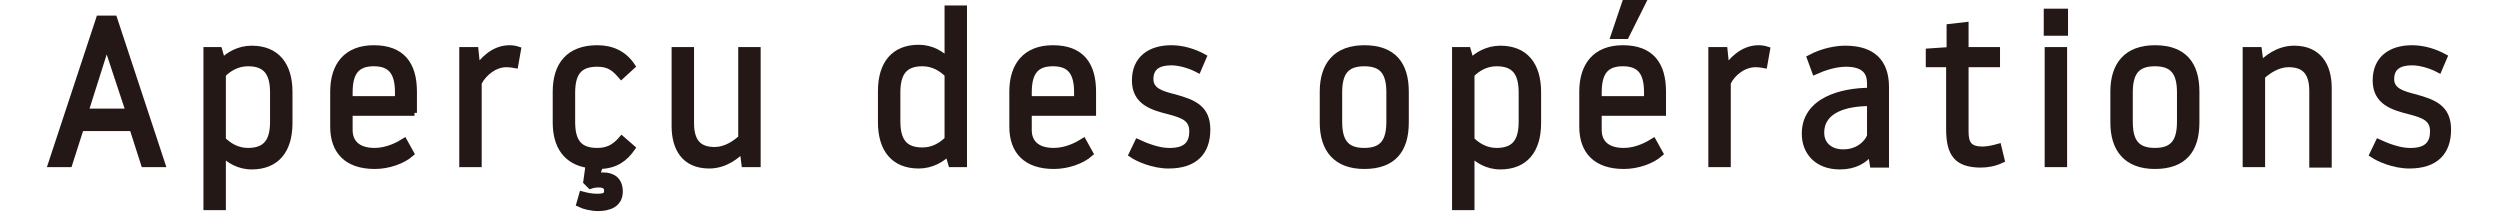 <?xml version="1.0" encoding="utf-8"?>
<!-- Generator: Adobe Illustrator 26.0.1, SVG Export Plug-In . SVG Version: 6.00 Build 0)  -->
<svg version="1.1" id="レイヤー_1" xmlns="http://www.w3.org/2000/svg" xmlns:xlink="http://www.w3.org/1999/xlink" x="0px"
	 y="0px" viewBox="0 0 540.4 45.9" style="enable-background:new 0 0 540.4 45.9;" xml:space="preserve">
<style type="text/css">
	.st0{fill:#231815;stroke:#231815;stroke-width:1.249;stroke-miterlimit:10;}
</style>
<g>
	<g>
		<path class="st0" d="M17.5,27.7L15,35.5h-4L21.4,4h3.3l10.4,31.5c0,0,0,0-4,0l-2.5-7.8H17.5z M23,9.9l-4.5,14.2h9.3L23.1,9.9H23z"
			/>
		<path class="st0" d="M44.6,10.8h2.8l0.7,2.4c1.2-1.3,3.5-2.7,6.3-2.7c5.4,0,8.2,3.5,8.2,9.4v6.7c0,5.9-2.8,9.4-8.2,9.4
			c-2.8,0-5-1.4-6.2-2.7v11.5h-3.6V10.8z M48.2,30.2c1.2,1.2,3,2.4,5.4,2.4c3.9,0,5.4-2.1,5.4-6.3V20c0-4.2-1.5-6.3-5.4-6.3
			c-2.4,0-4.2,1.2-5.4,2.4V30.2z"/>
		<path class="st0" d="M89.6,24.4H75.6v3.7c0,2.4,1.4,4.5,5.4,4.5c2.8,0,5.3-1.4,6.4-2.1l1.5,2.7c-1.8,1.6-4.9,2.7-7.9,2.7
			c-6,0-9-3.2-9-8.5v-7.6c0-5.7,2.9-9.4,8.8-9.4c6.1,0,8.7,3.5,8.7,9.4V24.4z M86,21.4V20c0-4.2-1.4-6.3-5.2-6.3s-5.2,2.1-5.2,6.3
			v1.4H86z"/>
		<path class="st0" d="M103.5,17.9v17.6c0,0-0.3,0-3.6,0V10.8h2.9l0.4,3.9c0.8-1.3,3.3-4.3,6.9-4.3c0.7,0,1.3,0.1,1.9,0.3l-0.6,3.4
			c-0.5-0.1-1.3-0.2-1.9-0.2C106.9,13.9,104.6,15.8,103.5,17.9z"/>
		<path class="st0" d="M129.7,35.9L129,38c0.4-0.1,0.8-0.1,1.4-0.1c1.9,0,3.6,0.9,3.6,3.5c0,2.8-2.4,3.6-4.7,3.6
			c-1.5,0-3.1-0.4-4.1-0.9l0.6-2.1c1.1,0.3,2.1,0.5,3.3,0.5c1.9,0,2.1-0.5,2.1-1.3c0-0.9-0.6-1.3-1.8-1.3c-0.6,0-1.2,0.1-1.8,0.3
			l-0.9-0.9l0.5-3.6c-4.8-0.7-7.1-4.1-7.1-9.2v-6.7c0-5.8,2.9-9.4,9-9.4c3.2,0,5.8,1.2,7.6,3.9l-2.4,2.2c-1.4-1.6-2.5-2.7-5.2-2.7
			c-4,0-5.4,2.1-5.4,6.3v6.2c0,4.2,1.4,6.3,5.4,6.3c2,0,3.6-0.6,5.3-2.6l2.3,2C135.1,34.3,133.1,35.8,129.7,35.9z"/>
		<path class="st0" d="M160.2,10.8h3.6v24.7h-2.9l-0.4-3.1c-1,1.1-3.6,3.4-7.2,3.4c-5.4,0-7.5-3.8-7.5-8.5V10.8h3.6v15.8
			c0,4.2,1.8,5.8,5.1,5.8c2.3,0,4.4-1.4,5.7-2.6V10.8z"/>
		<path class="st0" d="M208.4,35.5h-2.8l-0.7-2.4c-1.2,1.3-3.5,2.7-6.3,2.7c-5.4,0-8.2-3.5-8.2-9.4v-6.7c0-5.9,2.8-9.4,8.2-9.4
			c2.8,0,5,1.4,6.2,2.7V1.8h3.6V35.5z M204.8,16.1c-1.2-1.2-3-2.4-5.4-2.4c-3.9,0-5.4,2.1-5.4,6.3v6.2c0,4.2,1.5,6.3,5.4,6.3
			c2.4,0,4.2-1.2,5.4-2.4V16.1z"/>
		<path class="st0" d="M236.3,24.4h-13.9v3.7c0,2.4,1.4,4.5,5.4,4.5c2.8,0,5.3-1.4,6.4-2.1l1.5,2.7c-1.8,1.6-4.9,2.7-7.9,2.7
			c-6,0-9-3.2-9-8.5v-7.6c0-5.7,2.9-9.4,8.8-9.4c6.1,0,8.7,3.5,8.7,9.4V24.4z M232.8,21.4V20c0-4.2-1.4-6.3-5.2-6.3
			s-5.2,2.1-5.2,6.3v1.4H232.8z"/>
		<path class="st0" d="M257.7,28.4c0-2.8-2-3.5-5-4.3c-3.6-0.9-7.4-2-7.4-6.7c0-4.8,3.4-7,7.9-7c2.5,0,5,0.8,7,1.9l-1.2,2.8
			c-1.5-0.8-3.8-1.6-5.8-1.6c-2.6,0-4.5,0.9-4.5,3.6c0,2.5,2.4,3.2,5.2,3.9c3.9,1.1,7.1,2.2,7.1,7c0,4.9-2.7,7.8-8.4,7.8
			c-3.4,0-6.7-1.5-8-2.4l1.3-2.7c1.7,0.8,4.5,1.9,6.7,1.9C256.5,32.7,257.7,30.9,257.7,28.4z"/>
		<path class="st0" d="M285.9,19.8c0-5.8,2.9-9.4,9-9.4c6.3,0,9,3.5,9,9.4v6.7c0,5.9-2.7,9.4-9,9.4c-6.1,0-9-3.6-9-9.4V19.8z
			 M289.5,26.3c0,4.2,1.4,6.3,5.4,6.3s5.4-2.1,5.4-6.3V20c0-4.2-1.4-6.3-5.4-6.3s-5.4,2.1-5.4,6.3V26.3z"/>
		<path class="st0" d="M314.5,10.8h2.8l0.7,2.4c1.2-1.3,3.5-2.7,6.3-2.7c5.4,0,8.2,3.5,8.2,9.4v6.7c0,5.9-2.8,9.4-8.2,9.4
			c-2.8,0-5-1.4-6.2-2.7v11.5h-3.6V10.8z M318.1,30.2c1.2,1.2,3,2.4,5.4,2.4c3.9,0,5.4-2.1,5.4-6.3V20c0-4.2-1.5-6.3-5.4-6.3
			c-2.4,0-4.2,1.2-5.4,2.4V30.2z"/>
		<path class="st0" d="M359.5,24.4h-13.9v3.7c0,2.4,1.4,4.5,5.4,4.5c2.8,0,5.3-1.4,6.4-2.1l1.5,2.7c-1.8,1.6-4.9,2.7-7.9,2.7
			c-6,0-9-3.2-9-8.5v-7.6c0-5.7,2.9-9.4,8.8-9.4c6.1,0,8.7,3.5,8.7,9.4V24.4z M356,21.4V20c0-4.2-1.4-6.3-5.2-6.3s-5.2,2.1-5.2,6.3
			v1.4H356z M355.2,0.4l-3.7,7.4h-2.7l2.5-7.4H355.2z"/>
		<path class="st0" d="M373.5,17.9v17.6c0,0-0.3,0-3.6,0V10.8h2.9l0.4,3.9c0.8-1.3,3.3-4.3,6.9-4.3c0.7,0,1.3,0.1,1.9,0.3l-0.6,3.4
			c-0.5-0.1-1.3-0.2-1.9-0.2C376.9,13.9,374.5,15.8,373.5,17.9z"/>
		<path class="st0" d="M404.2,18c0-2.4-1.2-4.2-5.2-4.2c-2.2,0-4.7,0.8-6.7,1.7l-1.1-3c3-1.6,5.9-2,7.7-2c6,0,8.8,3,8.8,8.3v16.8
			h-2.9l-0.4-2.6c-1.4,1.7-3.4,3-6.7,3c-4.9,0-7.6-3.1-7.6-7.1c0-7.3,8.1-9.3,14.1-9.3V18z M404.2,29.4v-7.1
			c-4.9,0-10.5,1.3-10.5,6.4c0,2.7,2.1,4.2,4.6,4.2C401.5,33,403.6,31,404.2,29.4z"/>
		<path class="st0" d="M424.9,28.4c0,2.7,0.8,3.9,3.7,3.9c1.2,0,2.7-0.4,3.4-0.6l0.7,2.9c-1.5,0.7-3,1-4.5,1c-5.2,0-6.9-2.3-6.9-7.7
			v-14h-4.4c0,0,0-0.3,0-2.8l4.5-0.3v-5l3.5-0.4v5.4h6.8v3.1h-6.8V28.4z"/>
		<path class="st0" d="M442.4,2.5h4v4.6h-4V2.5z M442.6,10.8h3.6v24.7h-3.6V10.8z"/>
		<path class="st0" d="M456.8,19.8c0-5.8,2.9-9.4,9-9.4c6.3,0,9,3.5,9,9.4v6.7c0,5.9-2.7,9.4-9,9.4c-6.1,0-9-3.6-9-9.4V19.8z
			 M460.4,26.3c0,4.2,1.4,6.3,5.4,6.3s5.4-2.1,5.4-6.3V20c0-4.2-1.4-6.3-5.4-6.3s-5.4,2.1-5.4,6.3V26.3z"/>
		<path class="st0" d="M489,35.5h-3.6V10.8h2.9l0.4,3.1c1-1.1,3.6-3.4,7.2-3.4c5.4,0,7.5,3.8,7.5,8.5v16.6h-3.6V19.7
			c0-4.2-1.8-5.8-5.1-5.8c-2.3,0-4.4,1.4-5.7,2.6V35.5z"/>
		<path class="st0" d="M525.9,28.4c0-2.8-2-3.5-5-4.3c-3.6-0.9-7.4-2-7.4-6.7c0-4.8,3.4-7,7.9-7c2.5,0,5,0.8,7,1.9l-1.2,2.8
			c-1.5-0.8-3.8-1.6-5.8-1.6c-2.6,0-4.5,0.9-4.5,3.6c0,2.5,2.4,3.2,5.2,3.9c3.9,1.1,7.1,2.2,7.1,7c0,4.9-2.7,7.8-8.4,7.8
			c-3.4,0-6.7-1.5-8-2.4l1.3-2.7c1.7,0.8,4.5,1.9,6.7,1.9C524.7,32.7,525.9,30.9,525.9,28.4z"/>
	</g>
</g>
</svg>

